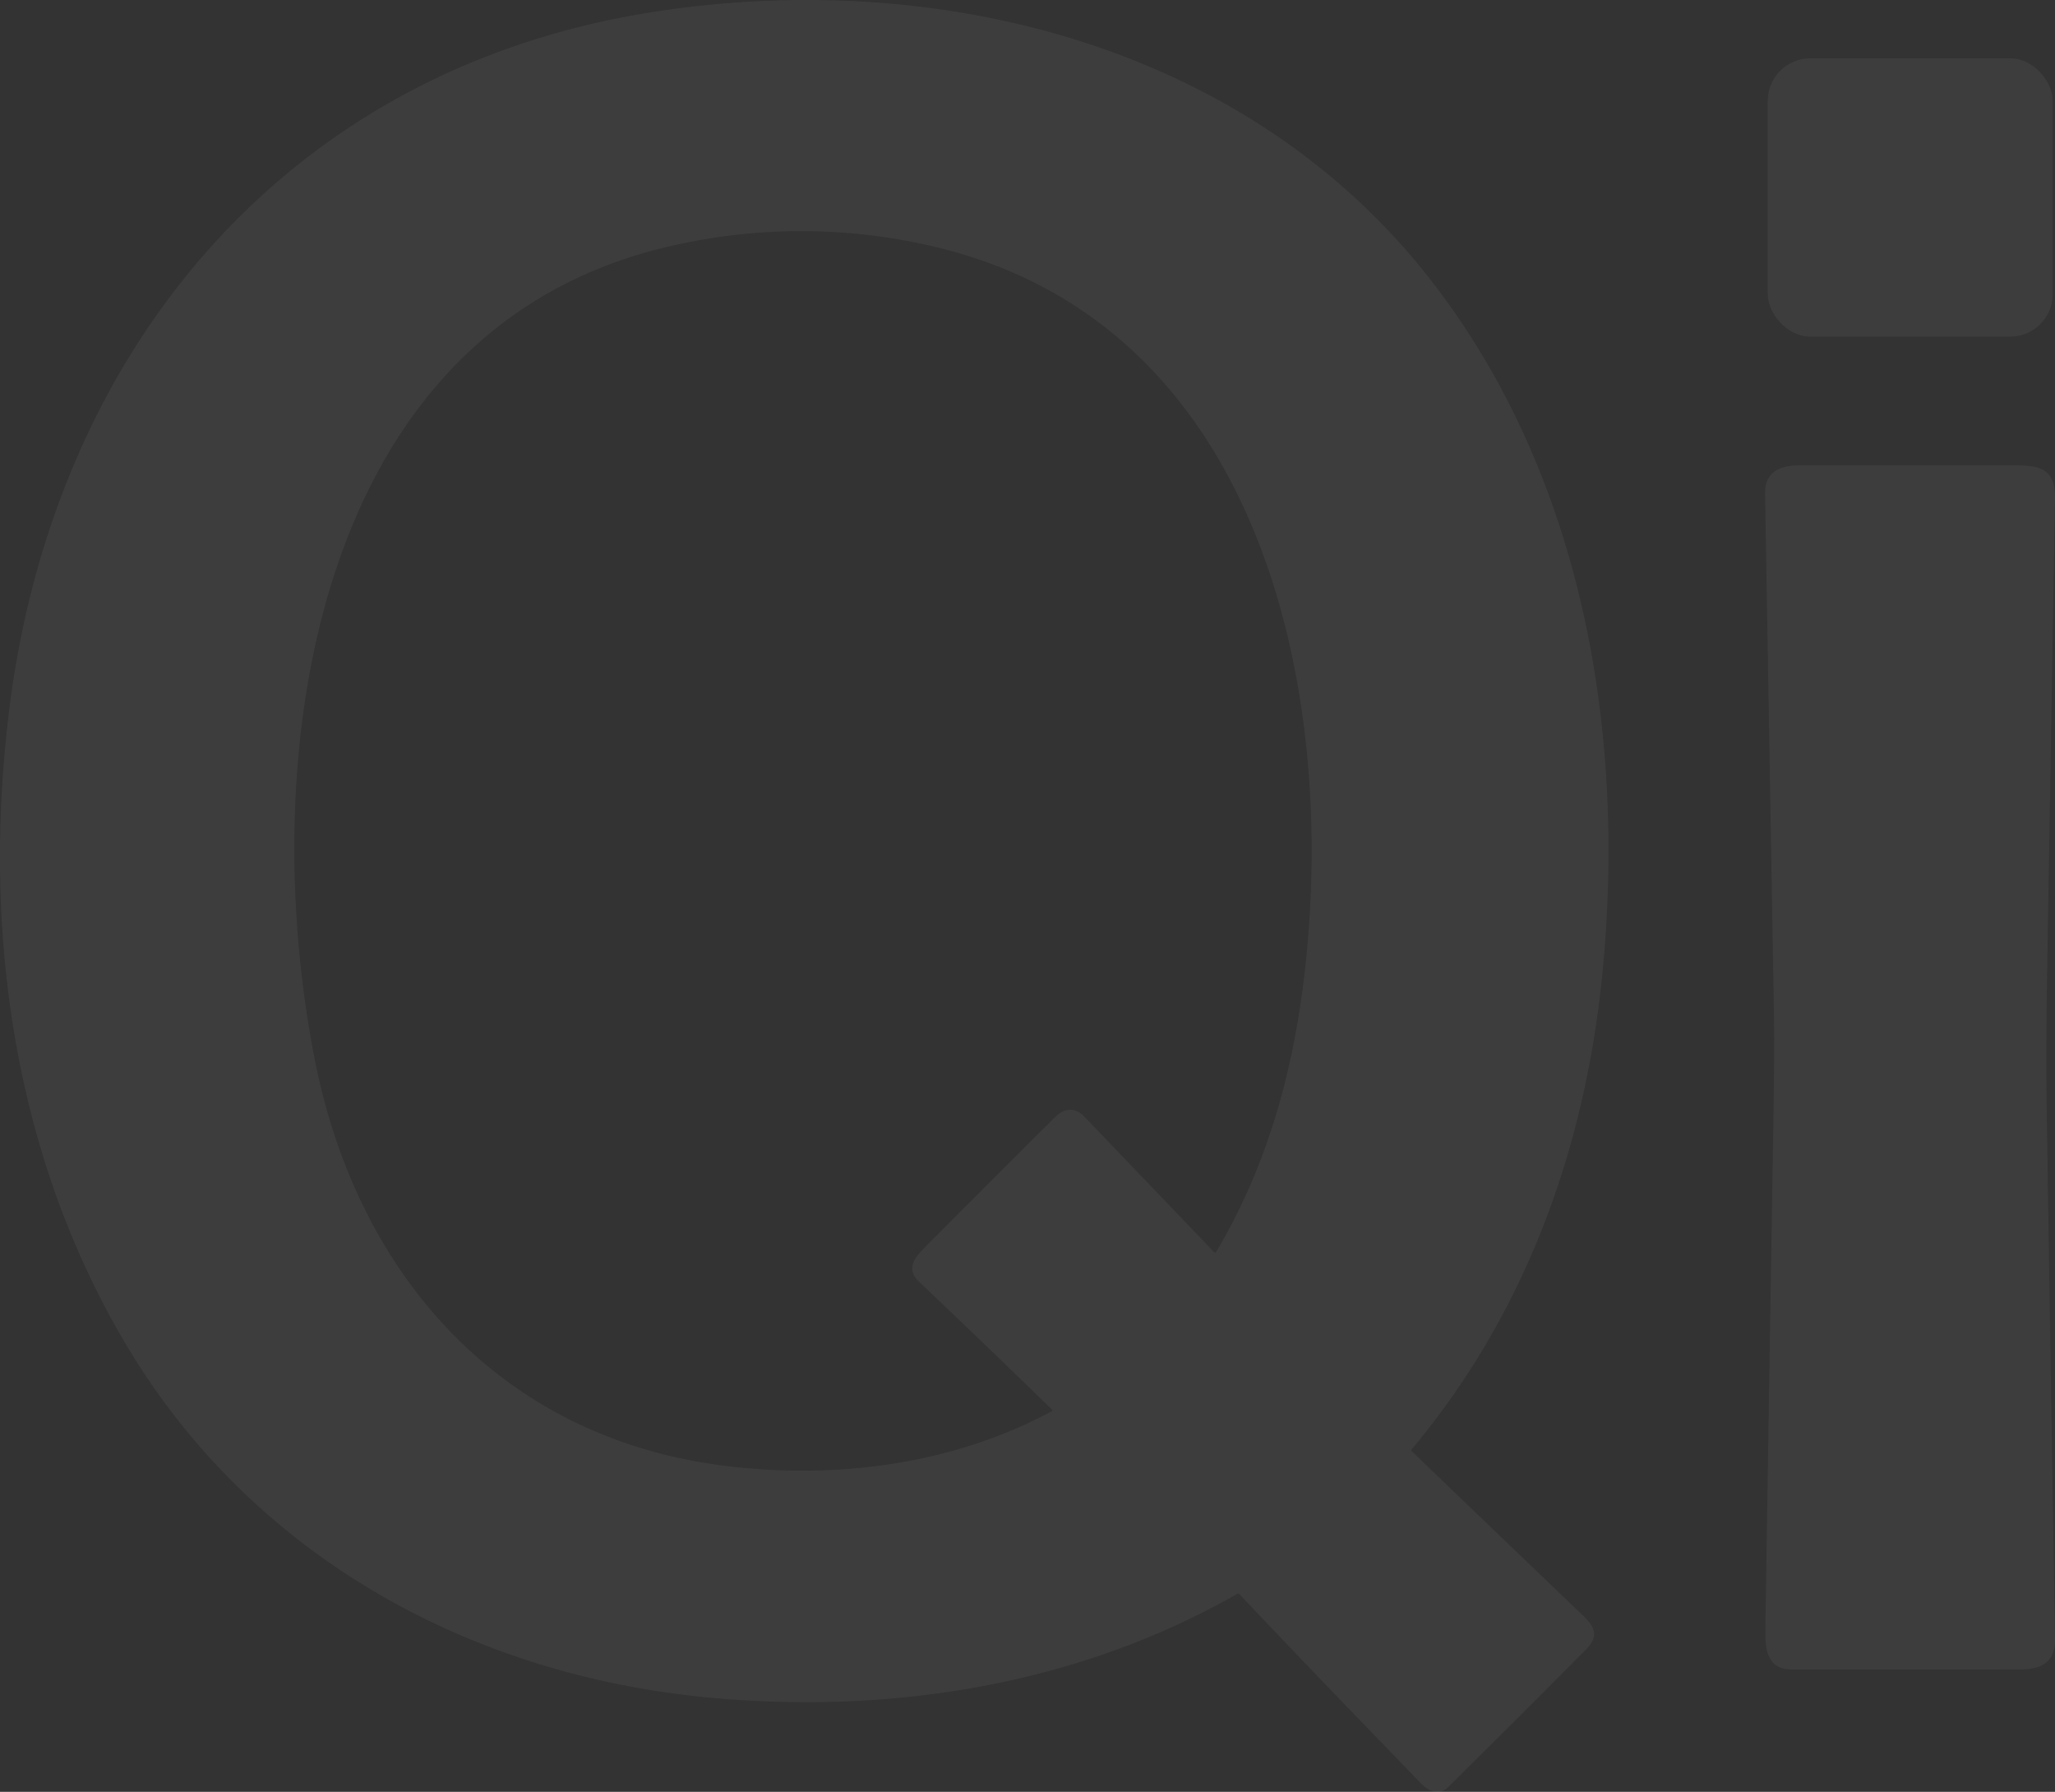 <svg xmlns="http://www.w3.org/2000/svg" width="429.324" height="374.341" viewBox="0 0 429.324 374.341"><rect x="0" y="0" width="429.324" height="374.341" fill="#333333" stroke="none"/><g id="Screenshot_2023-10-02_at_15.26.45" data-name="Screenshot 2023-10-02 at 15.26.45" transform="translate(-55.069 -1170.801)" opacity="0.052"><g id="Screenshot_2023-10-02_at_15.26.45_1_" data-name="Screenshot 2023-10-02 at 15.26.45 (1)" transform="translate(55.069 1170.801)"><path id="Path_118" data-name="Path 118" d="M332.914,434.349c-12.666-13.117-25.375-26.216-37.868-39.488a.383.383,0,0,0-.513-.08c-33.242,19.005-72.1,25.177-109.93,21.7-50.886-4.688-96.491-30.112-122.571-74.424-23.21-39.445-29.6-85.94-24.126-131.229,9.1-75.29,57.559-134.513,134.655-146.53,59.612-9.3,124.562,6.958,162.764,56.458,31.6,40.948,40.552,94.648,35.437,145.107-3.68,36.266-16.2,70.627-39.748,98.674a.31.31,0,0,0,.025.47q17.935,17.249,35.821,34.38c2.7,2.579,3.111,4.434.421,7.143Q353.013,420.9,338.6,435.159C336.785,436.952,334.559,436.056,332.914,434.349Zm-23.34-179.592c3.933-56.594-13.365-125.3-77.09-141.13a120.546,120.546,0,0,0-54.374-.847c-77.325,16.179-88.723,107.715-76.218,170.7,8.869,44.664,38.771,78.685,85.495,84.536,23.223,2.907,47.571-.192,68.382-11.367q.3-.167.056-.4-17.014-16.537-27.608-26.538c-2.907-2.74-1.323-4.9,1.051-7.292Q247.6,304,256.634,295.055c1.787-1.769,4.076-1.942,5.906-.031q13.631,14.212,27.107,28.294.328.34.563-.062C302.715,302.081,307.885,279.019,309.573,254.757Z" transform="translate(-36.069 -61.801)" fill="#fff"></path><rect id="Rectangle_50" data-name="Rectangle 50" width="59.532" height="58.134" rx="8.89" transform="translate(369.314 12.189)" fill="#fff"></rect><path id="Path_120" data-name="Path 120" d="M638,470.555c-5.653,0-5.659-4.836-5.6-8.924q.785-51.412,1.627-102.824.291-17.348.167-24.621-.934-54.659-1.862-109.311c-.074-4.471,3.043-5.875,7.125-5.875h45.53c5.411.006,7.99,1.249,7.9,6.908q-.8,48.827-1.614,97.647-.3,17.861-.118,29.611.841,55.6,1.738,111.2c.074,4.706-2.932,6.172-7.248,6.178Q661.833,470.567,638,470.555Z" transform="translate(-263.575 -121.78)" fill="#fff"></path></g></g></svg>